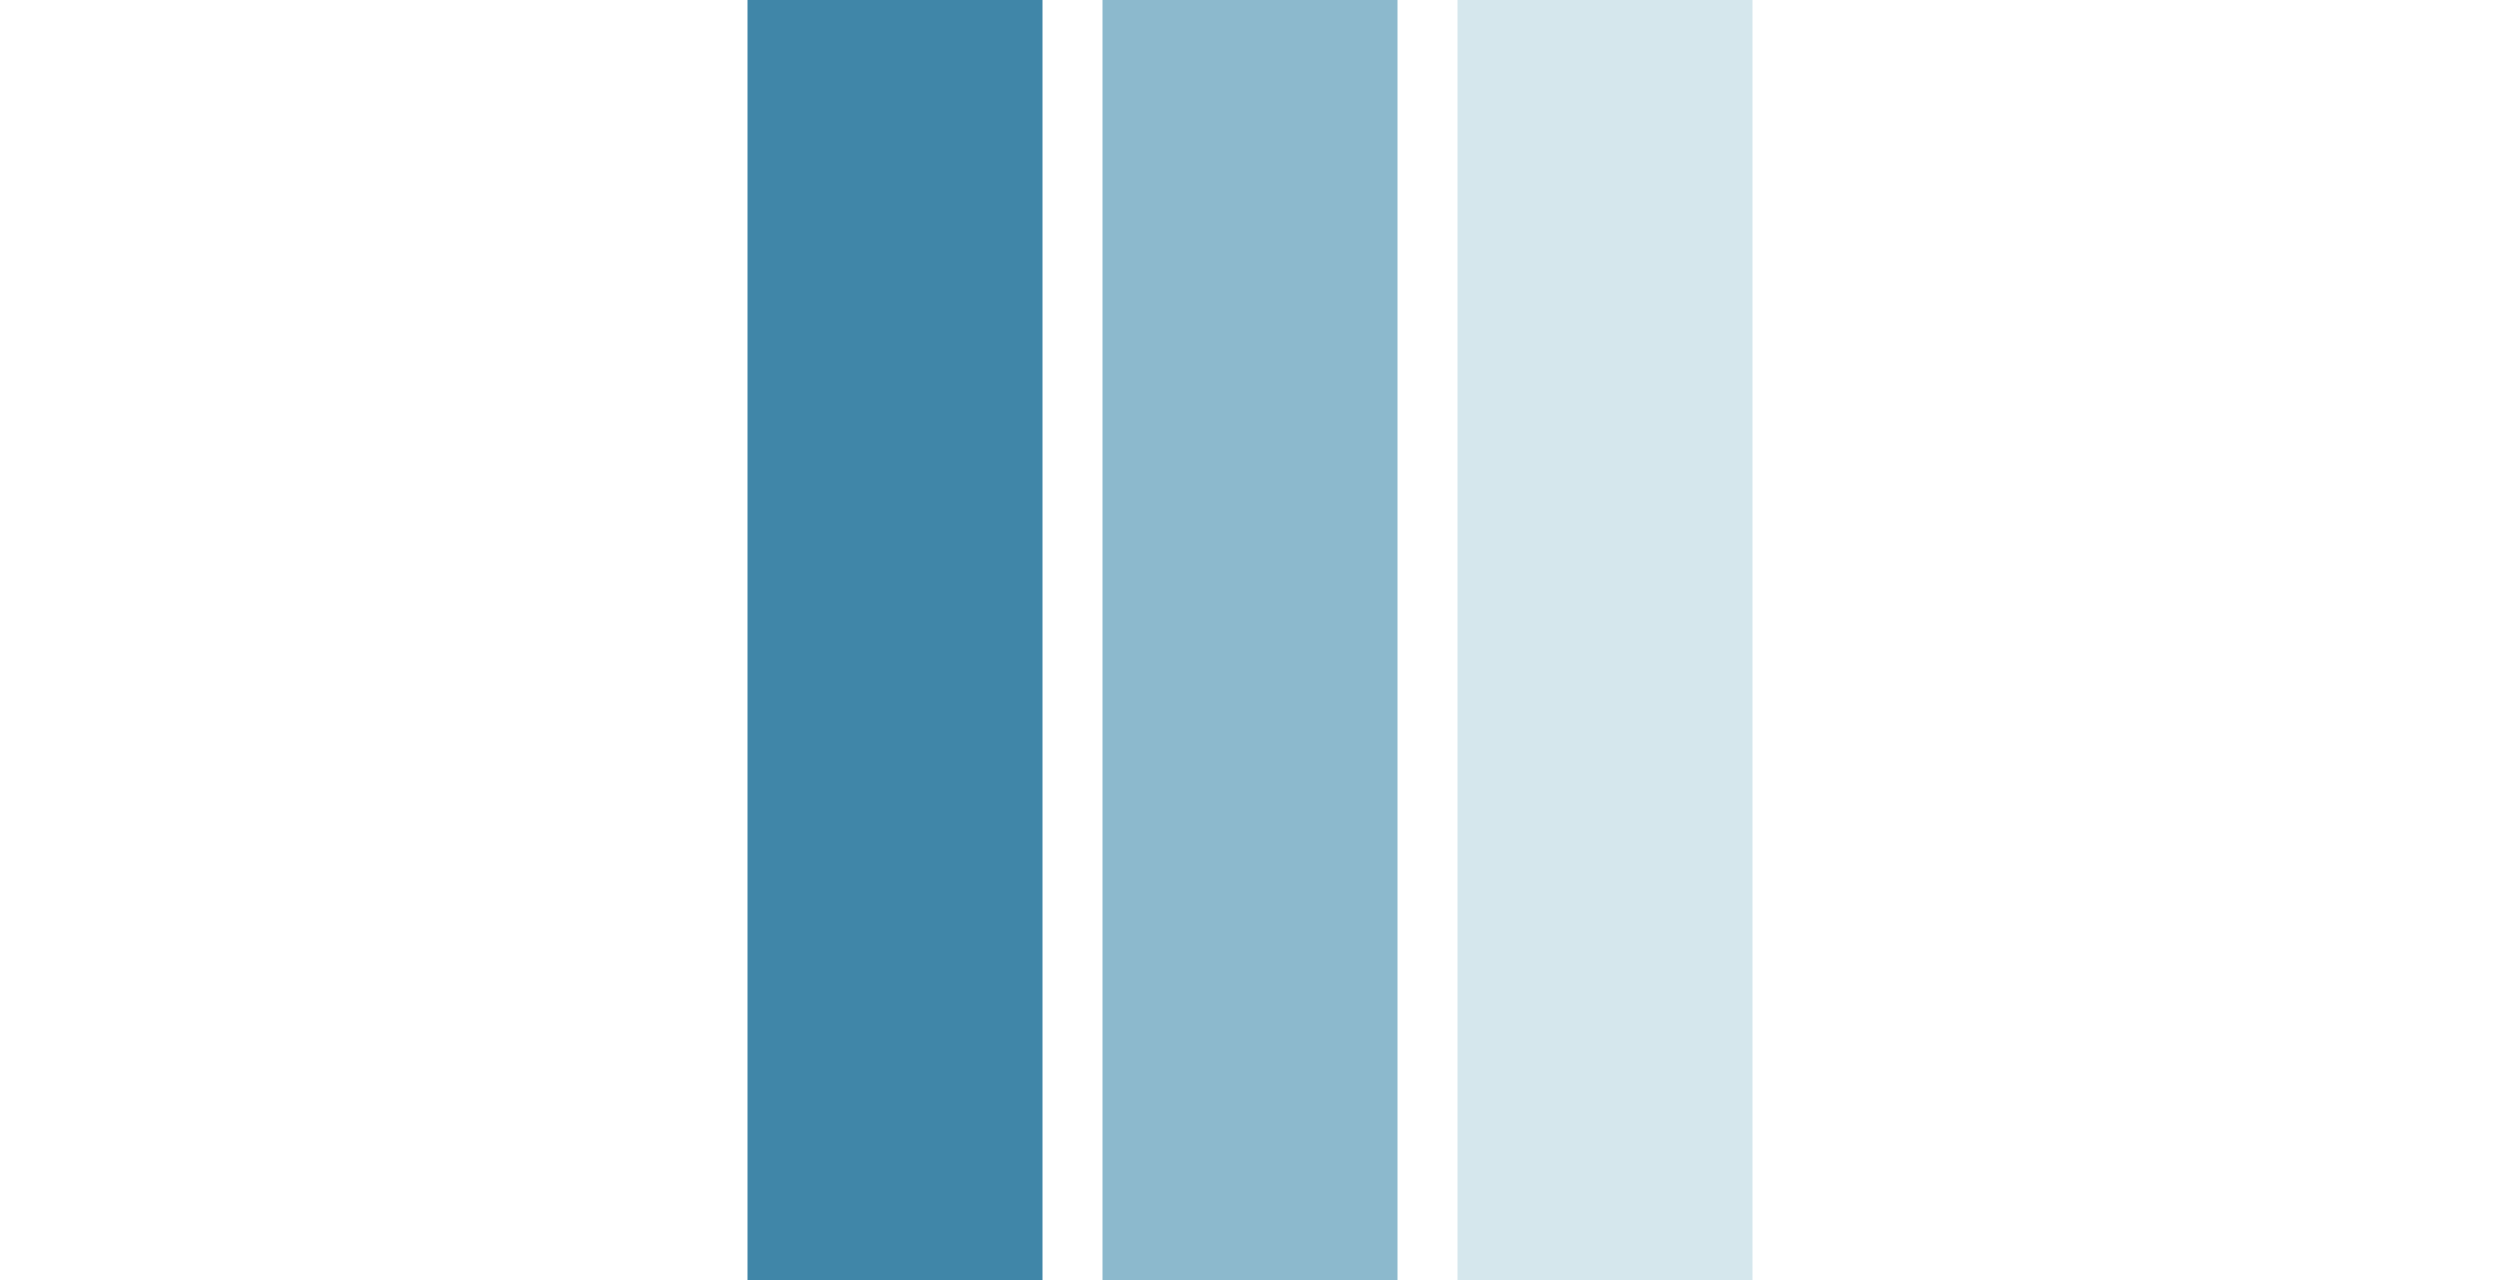 <?xml version="1.0" encoding="utf-8"?>
<!-- Generator: Adobe Illustrator 26.3.1, SVG Export Plug-In . SVG Version: 6.00 Build 0)  -->
<svg version="1.1" id="Layer_1" xmlns="http://www.w3.org/2000/svg" xmlns:xlink="http://www.w3.org/1999/xlink" x="0px" y="0px"
	 width="1000px" height="512px" viewBox="0 0 1000 512" style="enable-background:new 0 0 1000 512;" xml:space="preserve">
<style type="text/css">
	.st0{fill:#D5E7ED;}
	.st1{fill:#8CB9CD;}
	.st2{fill:#4086A8;}
</style>
<path class="st0" d="M583,0v512h118V0H583z"/>
<path class="st1" d="M441,0v512h118V0H441z"/>
<path class="st2" d="M299,0v512h118V0H299z"/>
</svg>
